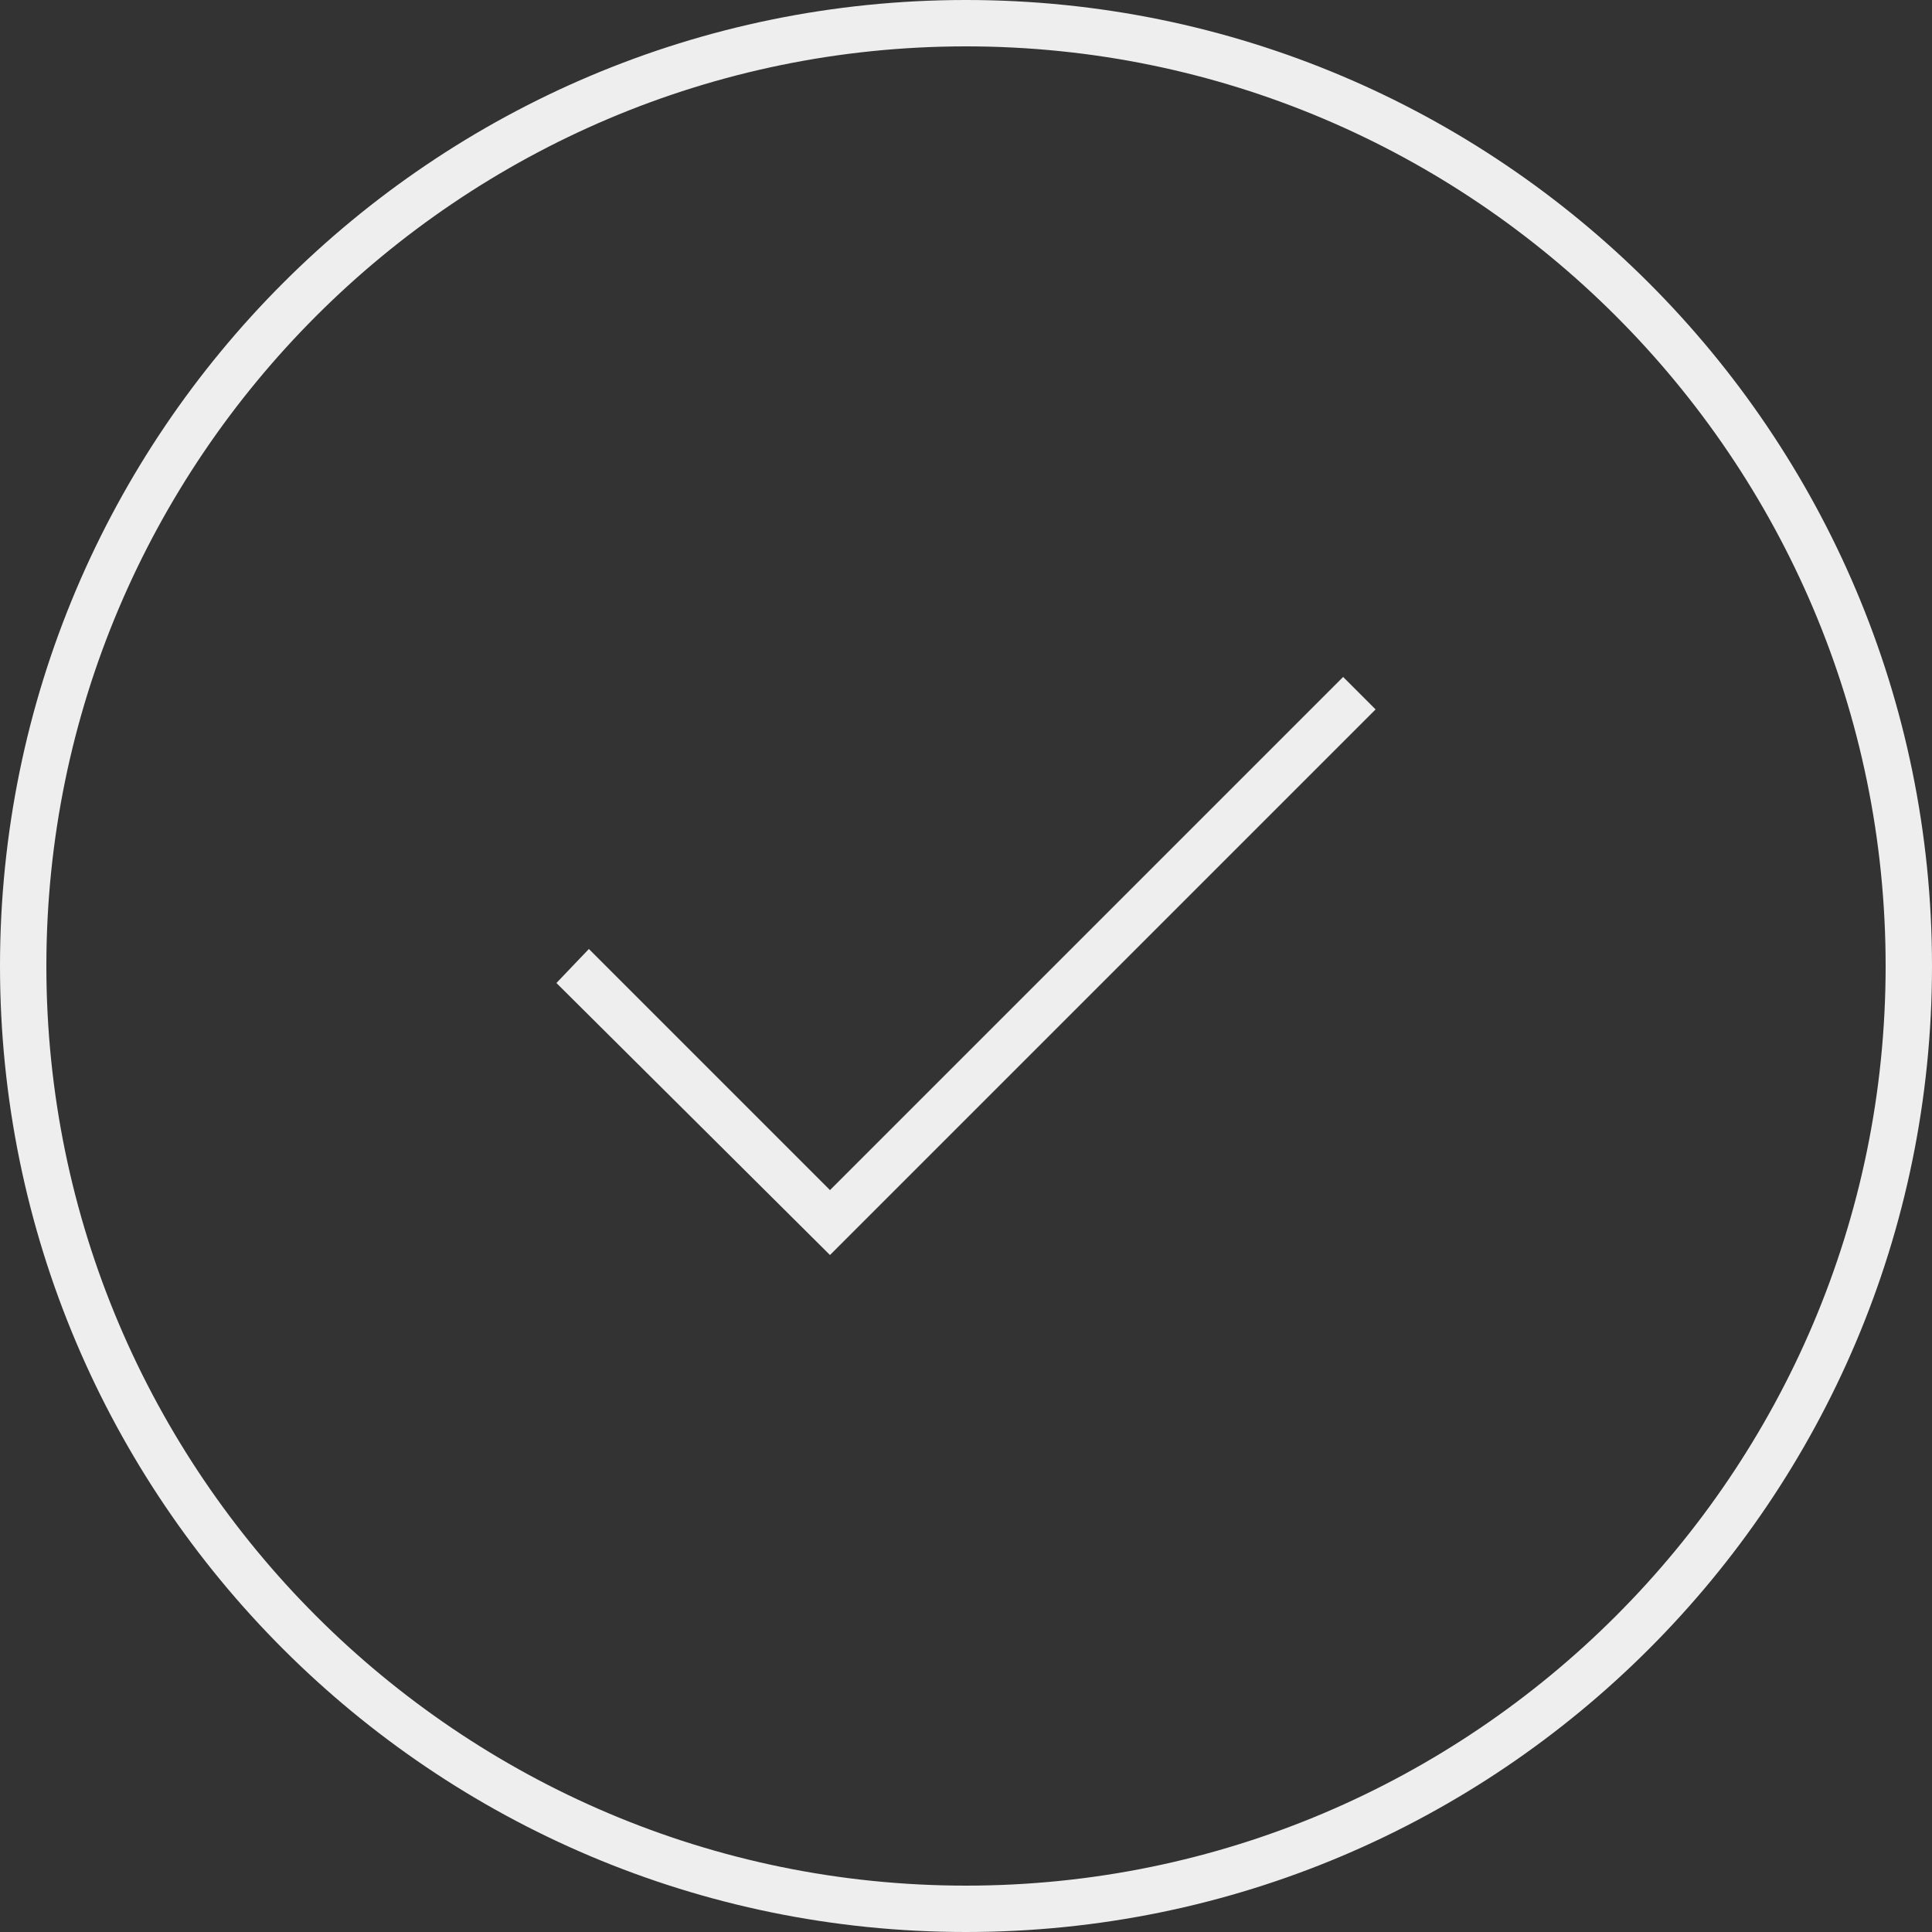 <?xml version="1.0" encoding="UTF-8"?>
<svg xmlns="http://www.w3.org/2000/svg" version="1.1" viewBox="0 0 125 125">
  <rect x="0" y="0" width="125" height="125" fill="#333333" stroke="none"/>
  <defs>
    <style>
      .cls-1 {
        fill: #eee;
        stroke-width: 0px;
      }
    </style>
  </defs>
  <g id="Layer_1" data-name="Layer 1">
    <polygon class="cls-1" points="36 63.6 38.1 61.4 53.7 77 86.9 43.8 89 45.9 53.7 81.2 36 63.6"/>
  </g>
  <g id="Layer_3" data-name="Layer 3">
    <path class="cls-1" d="M62.5,3c32.8,0,59.5,26.7,59.5,59.5s-26.7,59.5-59.5,59.5S3,95.3,3,62.5,29.7,3,62.5,3M62.5,0C28,0,0,28,0,62.5s28,62.5,62.5,62.5,62.5-28,62.5-62.5S97,0,62.5,0h0Z"/>
  </g>
</svg>